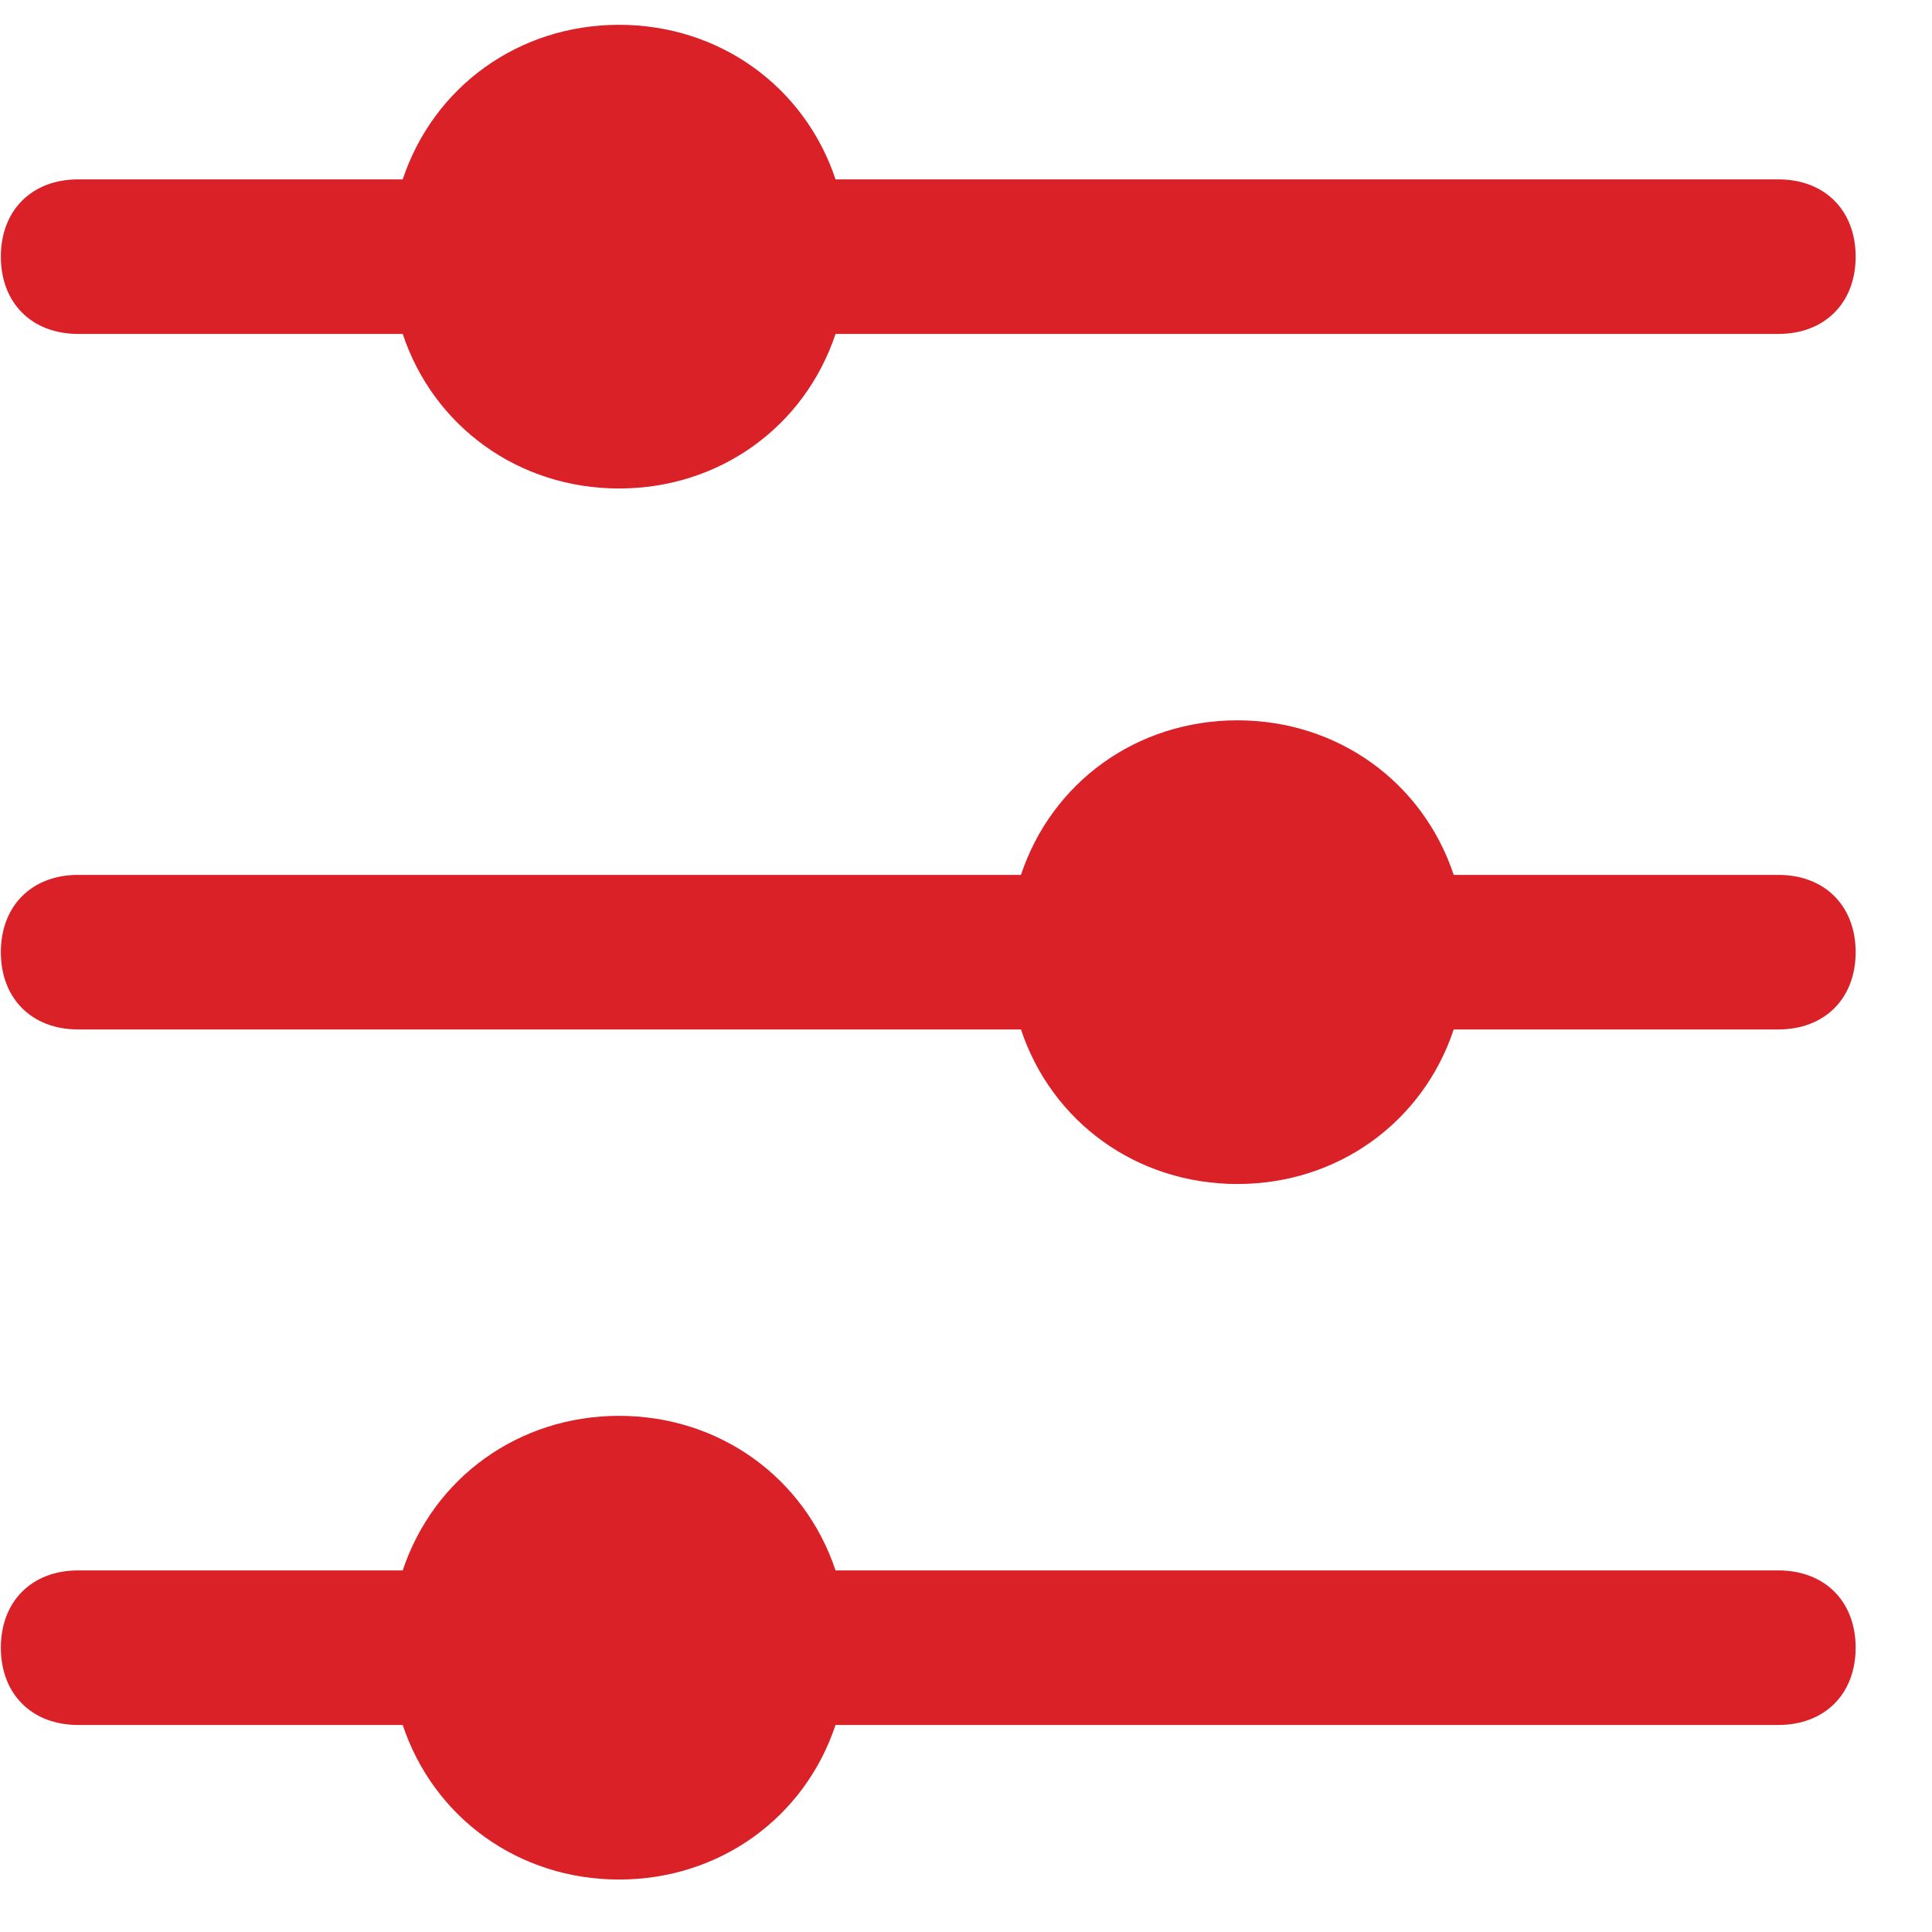 <svg width="25" height="25" viewBox="0 0 25 25" fill="none" xmlns="http://www.w3.org/2000/svg">
<path d="M24.012 21.321C24.012 21.921 23.611 22.321 23.012 22.321H10.812C10.412 23.521 9.311 24.321 8.011 24.321C6.711 24.321 5.611 23.521 5.211 22.321H1.011C0.411 22.321 0.011 21.921 0.011 21.321C0.011 20.721 0.411 20.321 1.011 20.321H5.211C5.611 19.121 6.711 18.321 8.011 18.321C9.311 18.321 10.412 19.121 10.812 20.321H23.012C23.611 20.321 24.012 20.721 24.012 21.321ZM23.012 11.321H18.811C18.412 10.121 17.311 9.321 16.012 9.321C14.711 9.321 13.611 10.121 13.211 11.321H1.011C0.411 11.321 0.011 11.721 0.011 12.321C0.011 12.921 0.411 13.321 1.011 13.321H13.211C13.611 14.521 14.711 15.321 16.012 15.321C17.311 15.321 18.412 14.521 18.811 13.321H23.012C23.611 13.321 24.012 12.921 24.012 12.321C24.012 11.721 23.611 11.321 23.012 11.321ZM1.011 4.321H5.211C5.611 5.521 6.711 6.321 8.011 6.321C9.311 6.321 10.412 5.521 10.812 4.321H23.012C23.611 4.321 24.012 3.921 24.012 3.321C24.012 2.721 23.611 2.321 23.012 2.321H10.812C10.412 1.121 9.311 0.321 8.011 0.321C6.711 0.321 5.611 1.121 5.211 2.321H1.011C0.411 2.321 0.011 2.721 0.011 3.321C0.011 3.921 0.411 4.321 1.011 4.321Z" fill="#DA2128"/>
</svg>
